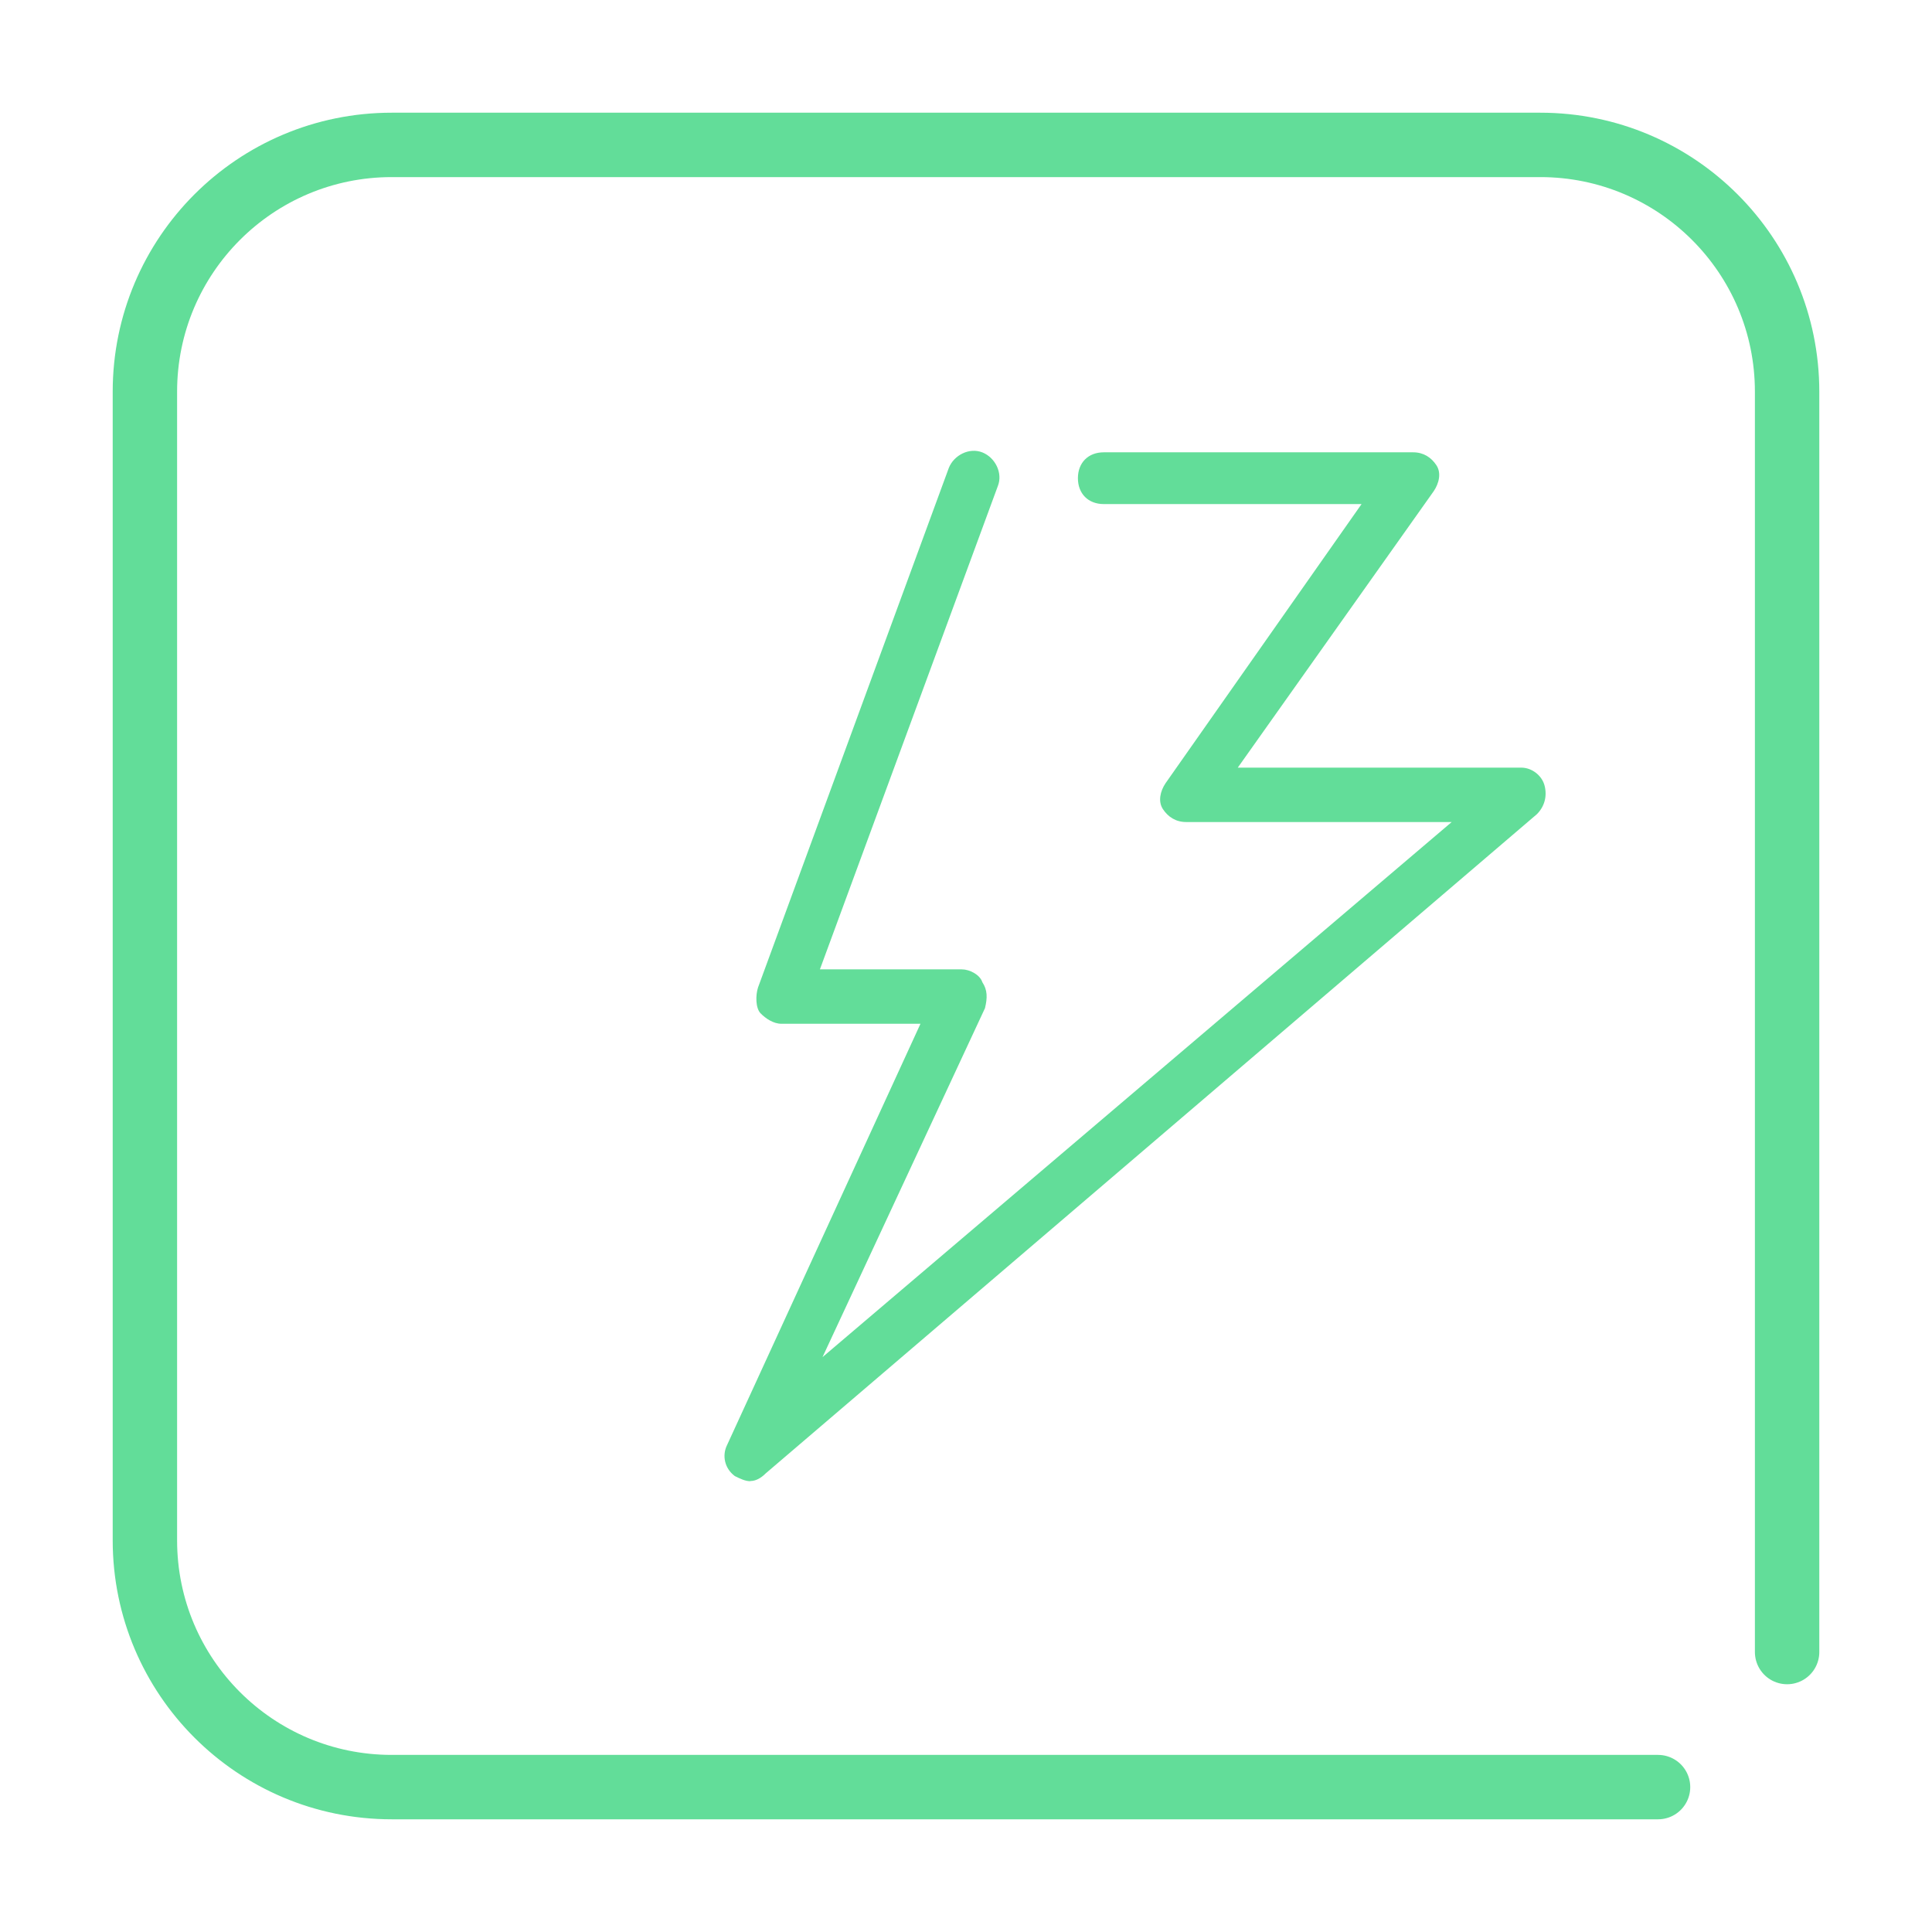 <svg width="120" height="120" viewBox="0 0 120 120" fill="none" xmlns="http://www.w3.org/2000/svg">
<g clip-path="url(#clip0_7_5257)">
<path d="M102.984 111H24.33C15.861 111 9 104.139 9 95.67V24.33C9 15.861 15.861 9 24.33 9H95.67C104.139 9 111 15.861 111 24.33V102.611" stroke="#62DD99" stroke-width="4" stroke-linecap="round" stroke-linejoin="round"/>
<g filter="url(#filter0_dd_7_5257)">
<path d="M36.601 92C36.283 92 35.959 91.838 35.64 91.681C34.998 91.199 34.841 90.398 35.16 89.754L47.173 63.587H38.523C38.043 63.587 37.562 63.267 37.244 62.943C36.925 62.618 36.925 61.817 37.082 61.335L48.933 29.063C49.252 28.262 50.212 27.78 51.017 28.1C51.816 28.419 52.297 29.382 51.978 30.189L40.926 60.209H49.738C50.218 60.209 50.861 60.529 51.017 61.01C51.336 61.492 51.336 61.974 51.179 62.618L41.088 84.293L80.167 51.058H63.673C63.03 51.058 62.55 50.738 62.231 50.257C61.913 49.775 62.069 49.131 62.393 48.649L74.569 31.309H58.555C57.594 31.309 56.951 30.665 56.951 29.701C56.951 28.738 57.594 28.094 58.555 28.094H77.776C78.418 28.094 78.899 28.413 79.217 28.895C79.536 29.377 79.379 30.021 79.055 30.502L66.88 47.68H84.498C85.14 47.68 85.777 48.162 85.939 48.806C86.101 49.45 85.939 50.089 85.459 50.57L37.568 91.507C37.249 91.826 36.925 91.989 36.607 91.989L36.601 92Z" fill="#62DD99"/>
</g>
</g>
<defs>
<filter id="filter0_dd_7_5257" x="15" y="-2" width="111" height="124" filterUnits="userSpaceOnUse" color-interpolation-filters="sRGB">
<feFlood flood-opacity="0" result="BackgroundImageFix"/>
<feColorMatrix in="SourceAlpha" type="matrix" values="0 0 0 0 0 0 0 0 0 0 0 0 0 0 0 0 0 0 127 0" result="hardAlpha"/>
<feOffset dx="10"/>
<feGaussianBlur stdDeviation="15"/>
<feComposite in2="hardAlpha" operator="out"/>
<feColorMatrix type="matrix" values="0 0 0 0 0.384 0 0 0 0 0.867 0 0 0 0 0.6 0 0 0 1 0"/>
<feBlend mode="normal" in2="BackgroundImageFix" result="effect1_dropShadow_7_5257"/>
<feColorMatrix in="SourceAlpha" type="matrix" values="0 0 0 0 0 0 0 0 0 0 0 0 0 0 0 0 0 0 127 0" result="hardAlpha"/>
<feOffset/>
<feGaussianBlur stdDeviation="10"/>
<feComposite in2="hardAlpha" operator="out"/>
<feColorMatrix type="matrix" values="0 0 0 0 0.384 0 0 0 0 0.867 0 0 0 0 0.6 0 0 0 1 0"/>
<feBlend mode="normal" in2="effect1_dropShadow_7_5257" result="effect2_dropShadow_7_5257"/>
<feBlend mode="normal" in="SourceGraphic" in2="effect2_dropShadow_7_5257" result="shape"/>
</filter>
<clipPath id="clip0_7_5257">
<rect width="1440" height="8344" fill="white" transform="translate(-92 -1093)"/>
</clipPath>
</defs>
</svg>
